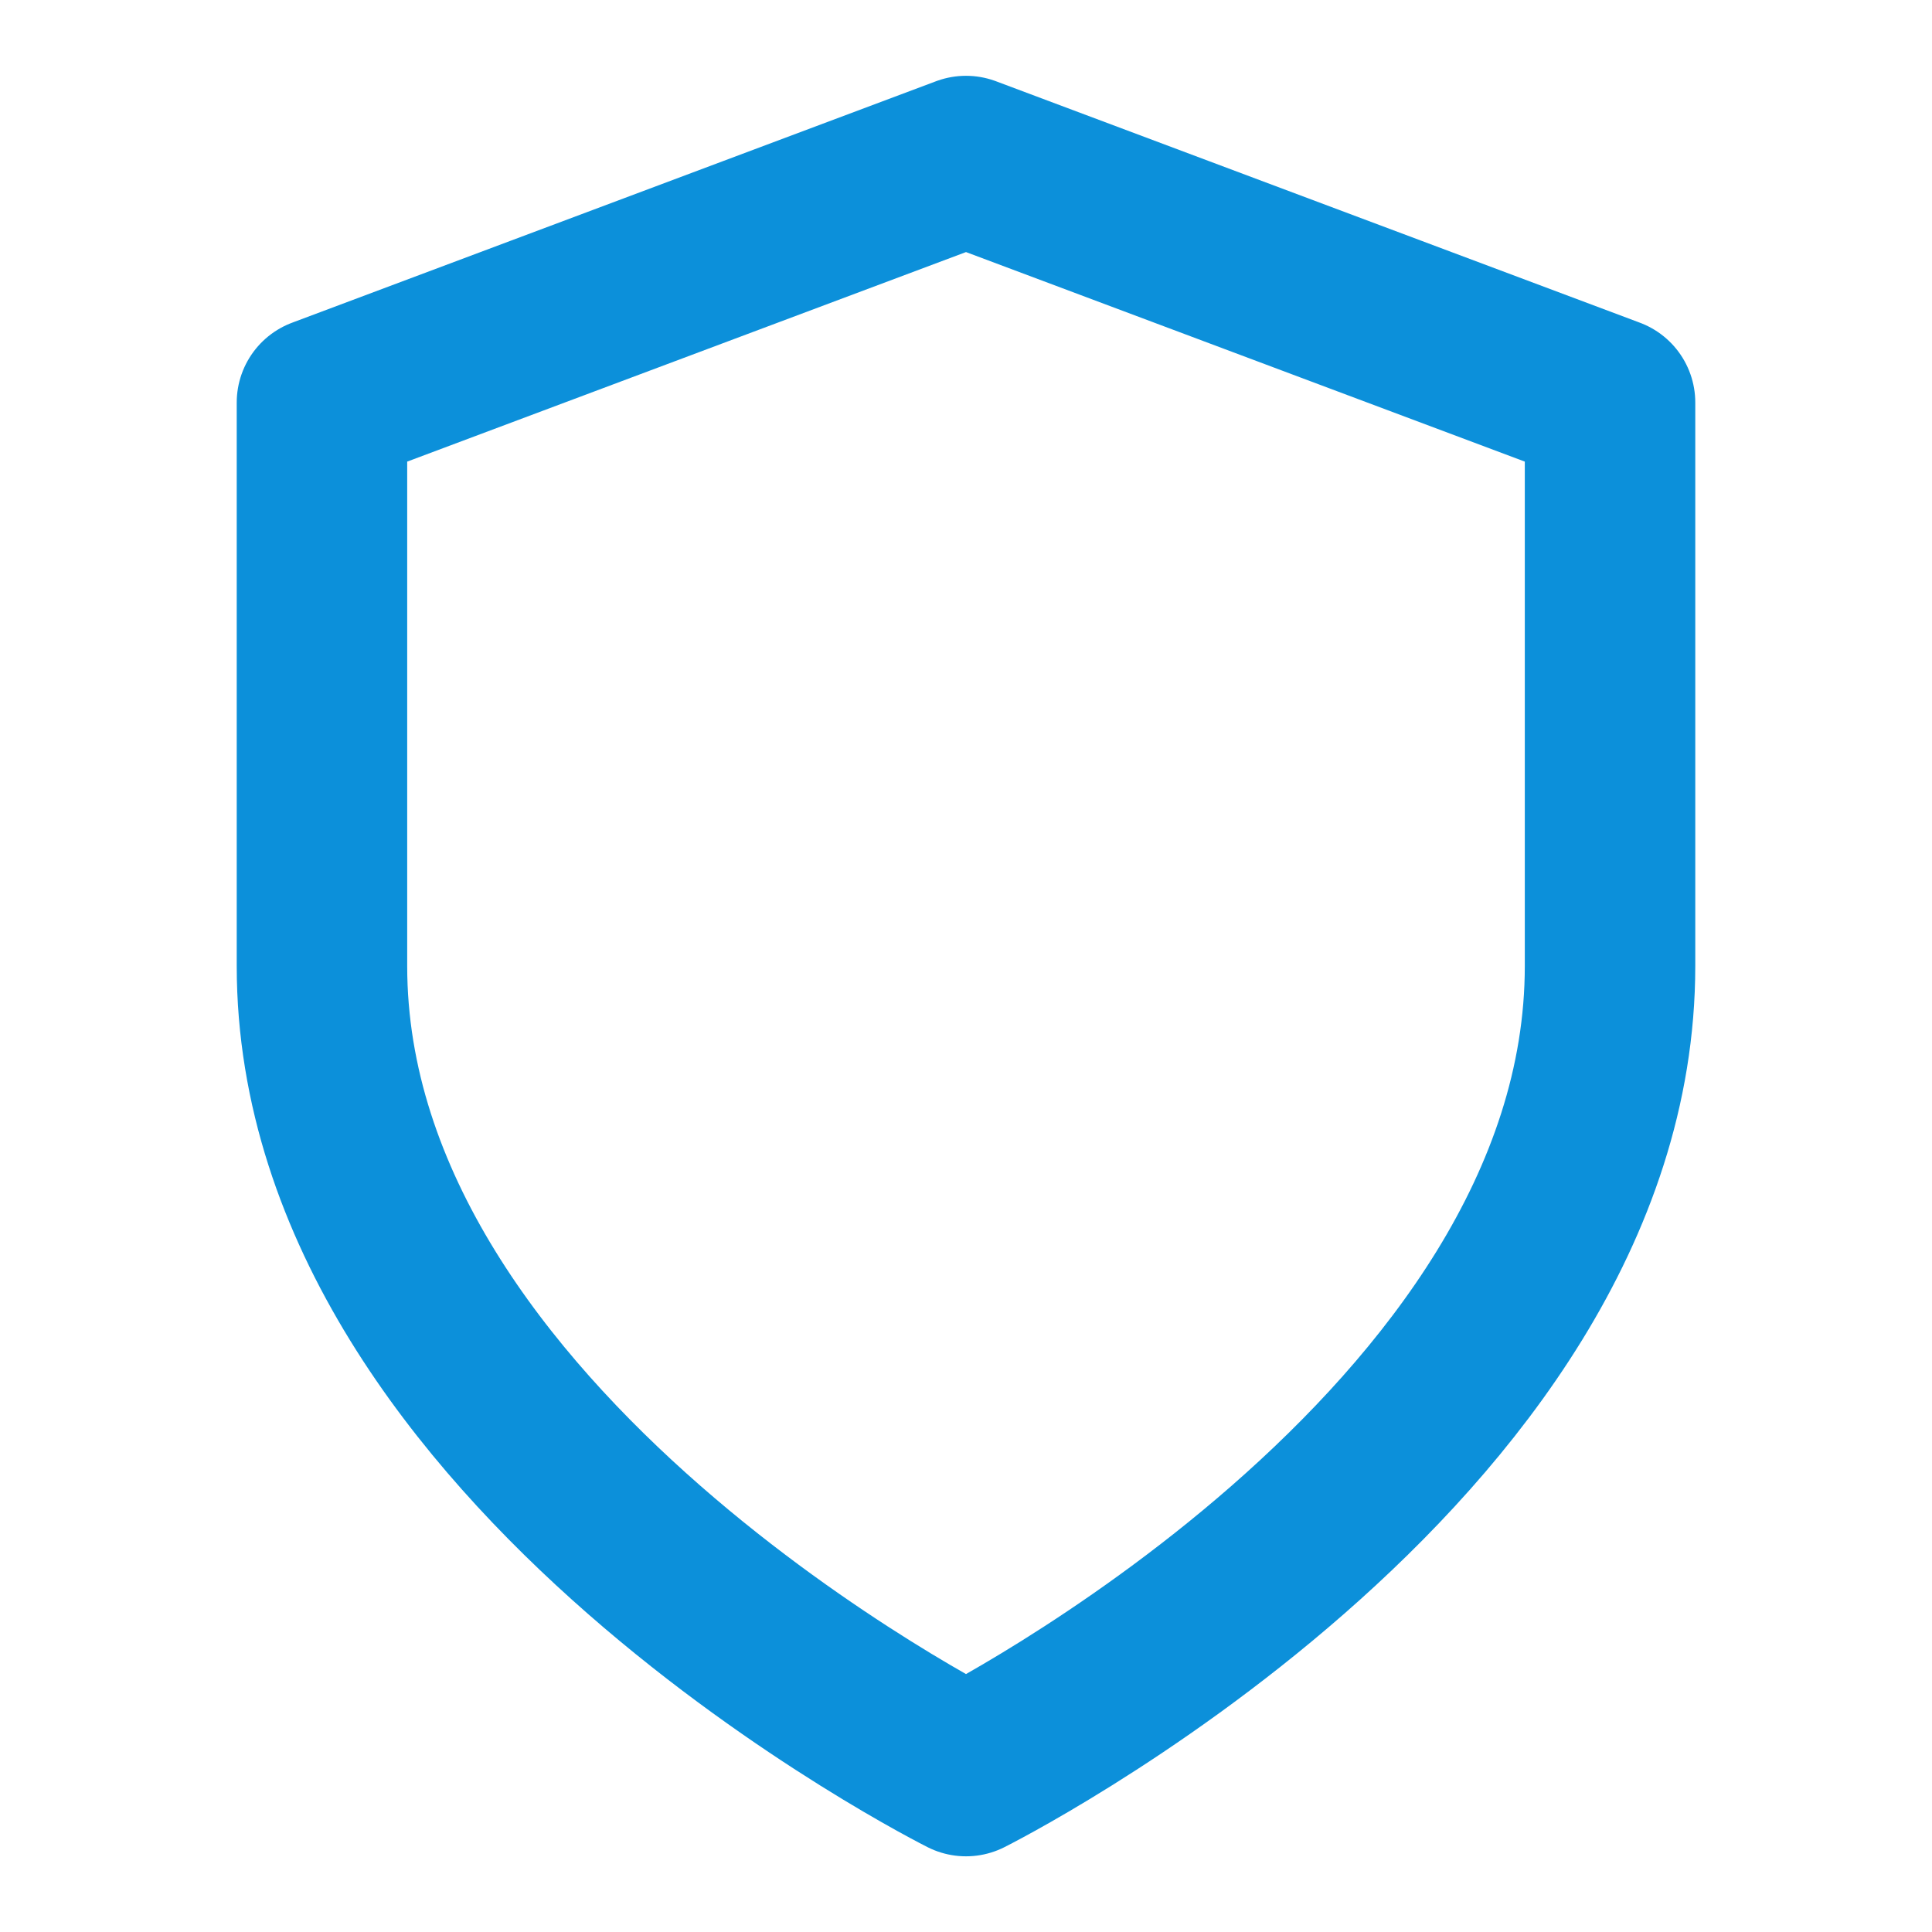 <?xml version="1.0" encoding="UTF-8"?> <svg xmlns="http://www.w3.org/2000/svg" width="17" height="17" viewBox="0 0 17 17" fill="none"> <path d="M8.5 15.584C8.5 15.584 14.167 12.75 14.167 8.5V3.542L8.5 1.417L2.833 3.542V8.5C2.833 12.75 8.5 15.584 8.5 15.584Z" stroke="#0C90DA" stroke-width="1.5" stroke-linecap="round" stroke-linejoin="round"></path> </svg> 
